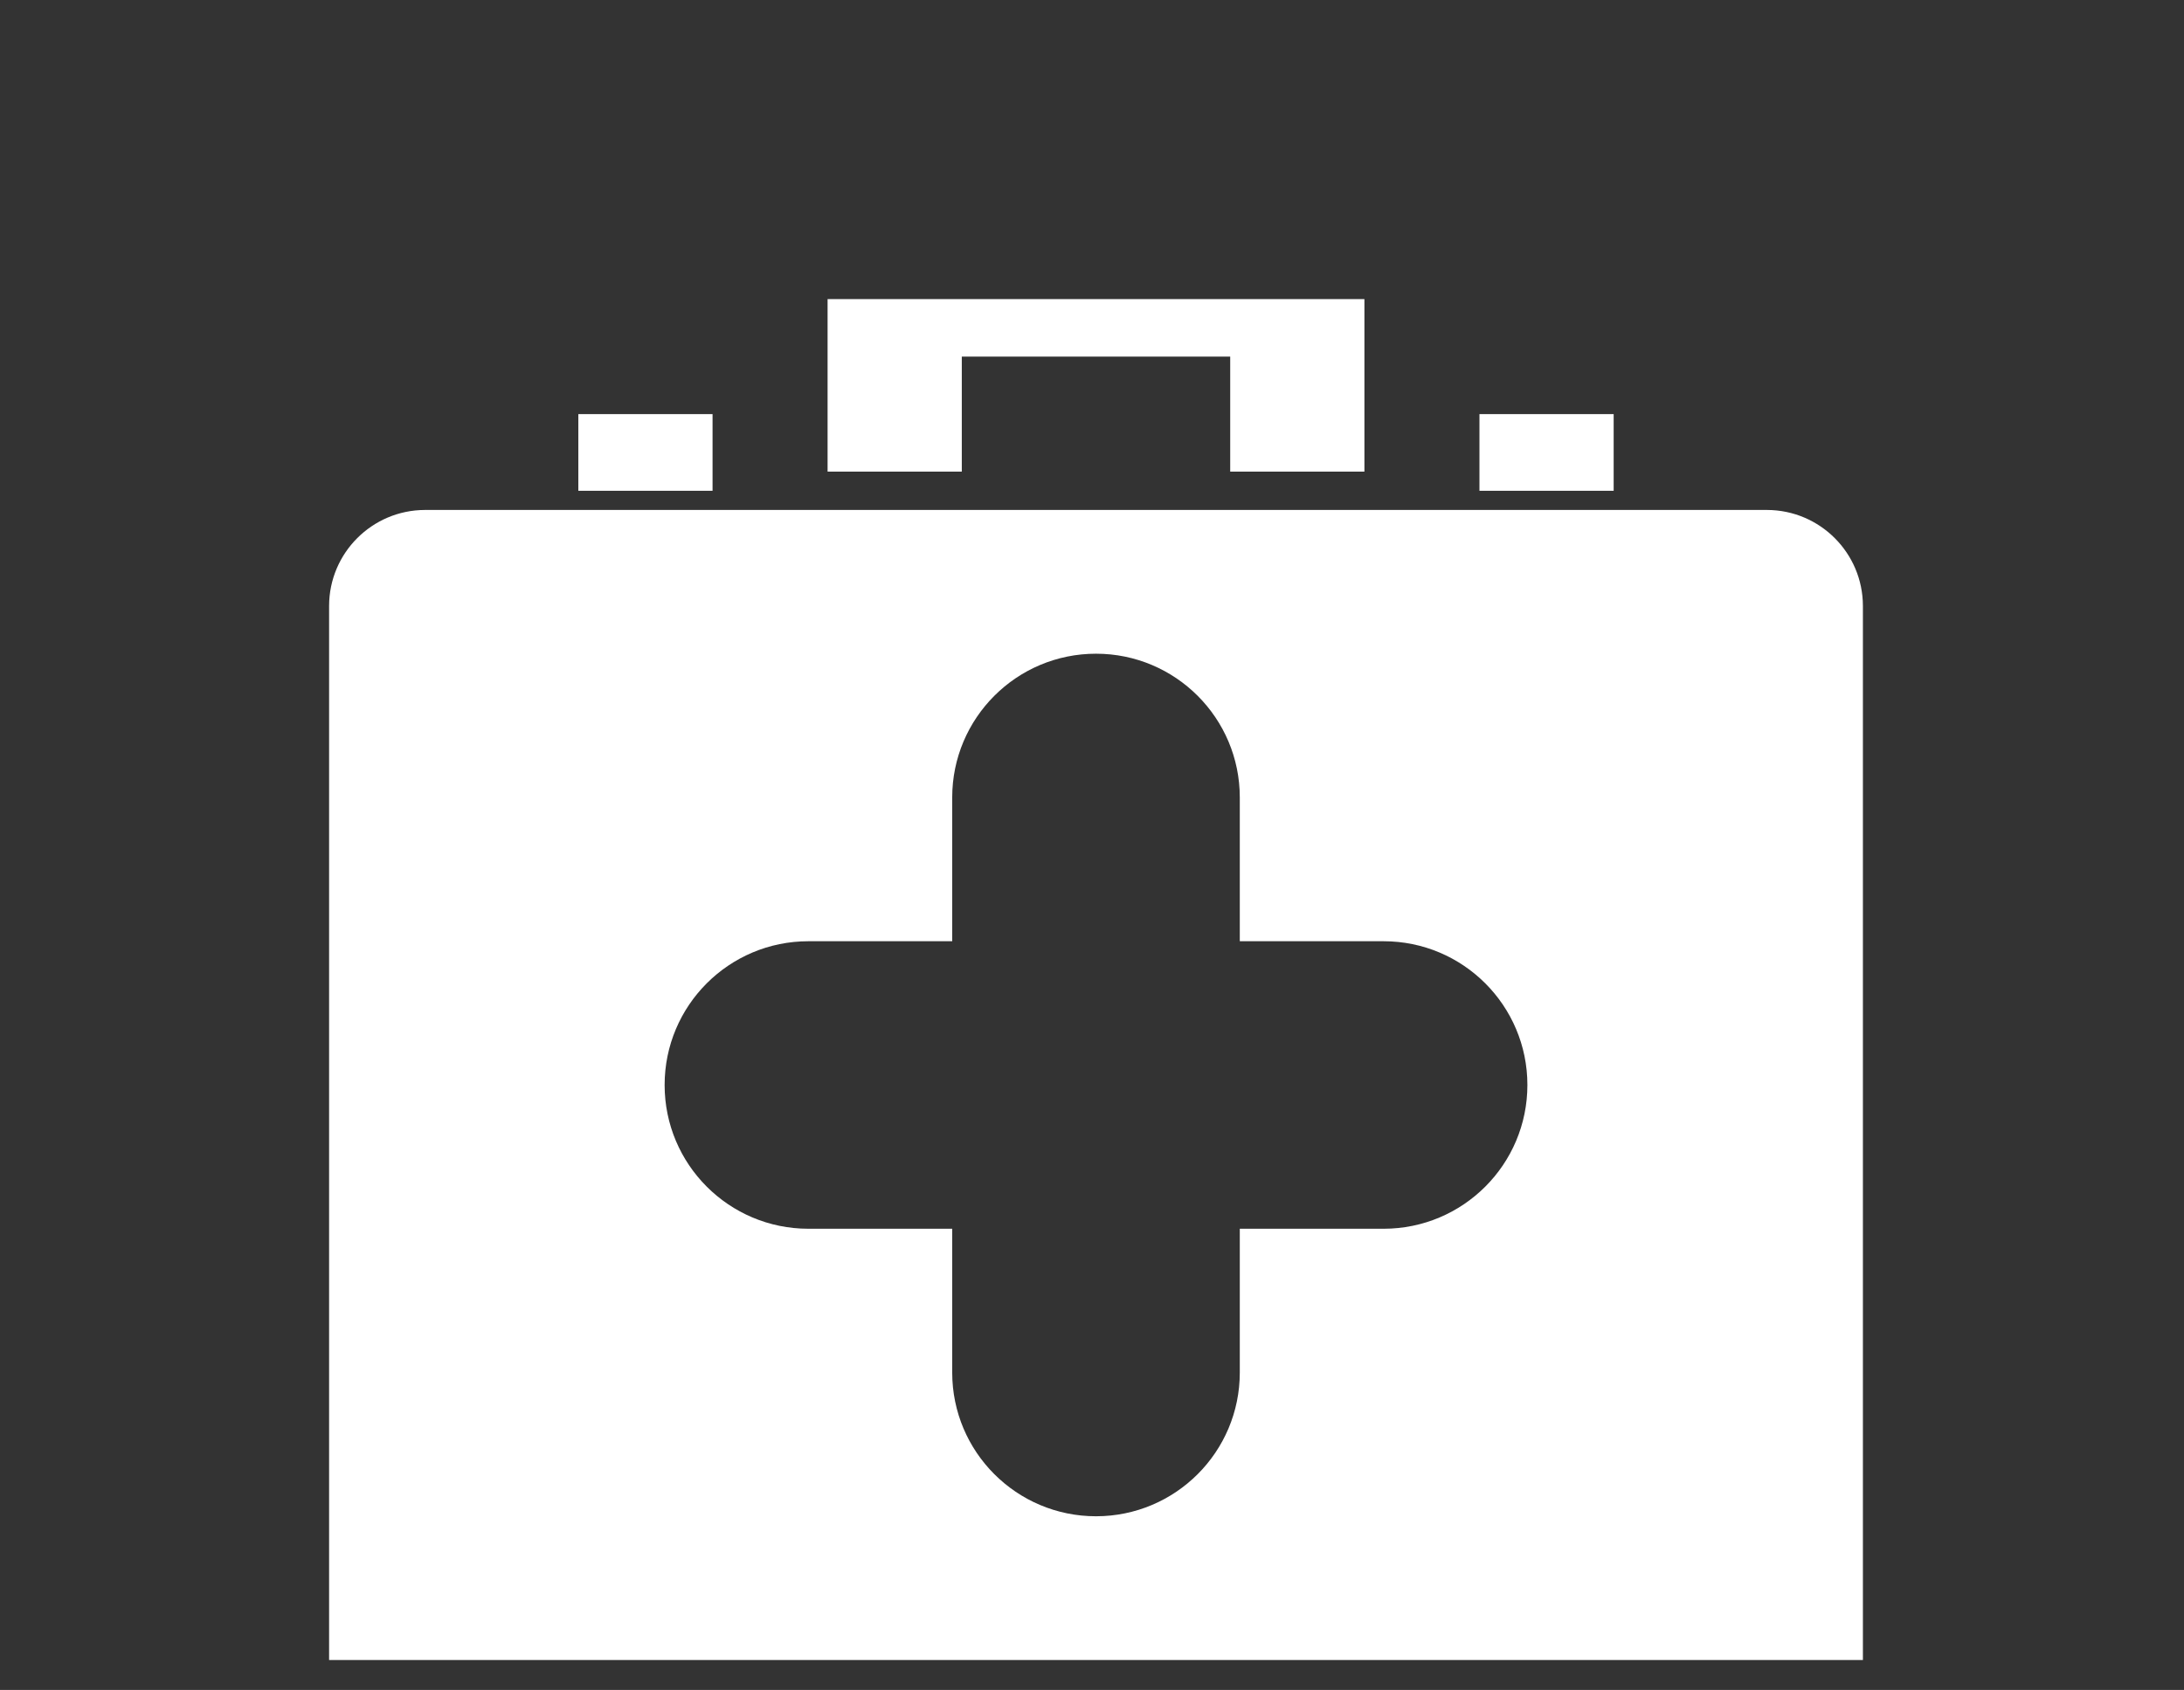 <?xml version="1.0" encoding="UTF-8"?>
<svg width="146px" height="113px" viewBox="0 0 146 113" version="1.1" xmlns="http://www.w3.org/2000/svg" xmlns:xlink="http://www.w3.org/1999/xlink">
    <rect x="0" y="0" width="146" height="113" fill="#333333" stroke="none"/>
    <!-- Generator: Sketch 63.1 (92452) - https://sketch.com -->
    <title>Slice-146x113</title>
    <desc>Created with Sketch.</desc>
    <g id="Page-1" stroke="none" stroke-width="1" fill="none" fill-rule="evenodd">
        <g id="icon-Health-lgr" transform="translate(22, 20)" fill="#FFFFFF">
            <path d="M96.127,14.099 L6.408,14.099 C2.873,14.109 0.01,16.972 0,20.507 L0,91 L102.535,91 L102.535,20.507 C102.525,16.972 99.662,14.109 96.127,14.099 Z M70.493,62.162 L60.88,62.162 L60.88,71.775 C60.88,77.084 56.577,81.387 51.268,81.387 C45.959,81.387 41.655,77.084 41.655,71.775 L41.655,62.162 L32.042,62.162 C26.733,62.162 22.43,57.858 22.43,52.549 C22.43,47.24 26.733,42.937 32.042,42.937 L41.655,42.937 L41.655,33.324 C41.655,28.015 45.959,23.711 51.268,23.711 C56.577,23.711 60.88,28.015 60.88,33.324 L60.88,42.937 L70.493,42.937 C75.802,42.937 80.106,47.24 80.106,52.549 C80.106,57.858 75.802,62.162 70.493,62.162 L70.493,62.162 Z" id="Shape" fill-rule="nonzero"></path>
            <polygon id="Path" points="69.211 11.535 60.239 11.535 60.239 3.845 42.296 3.845 42.296 11.535 33.324 11.535 33.324 0 69.211 0"></polygon>
            <rect id="Rectangle" x="16.662" y="7.69" width="8.972" height="5.127"></rect>
            <rect id="Rectangle" x="76.901" y="7.69" width="8.972" height="5.127"></rect>
        </g>
    </g>
</svg>